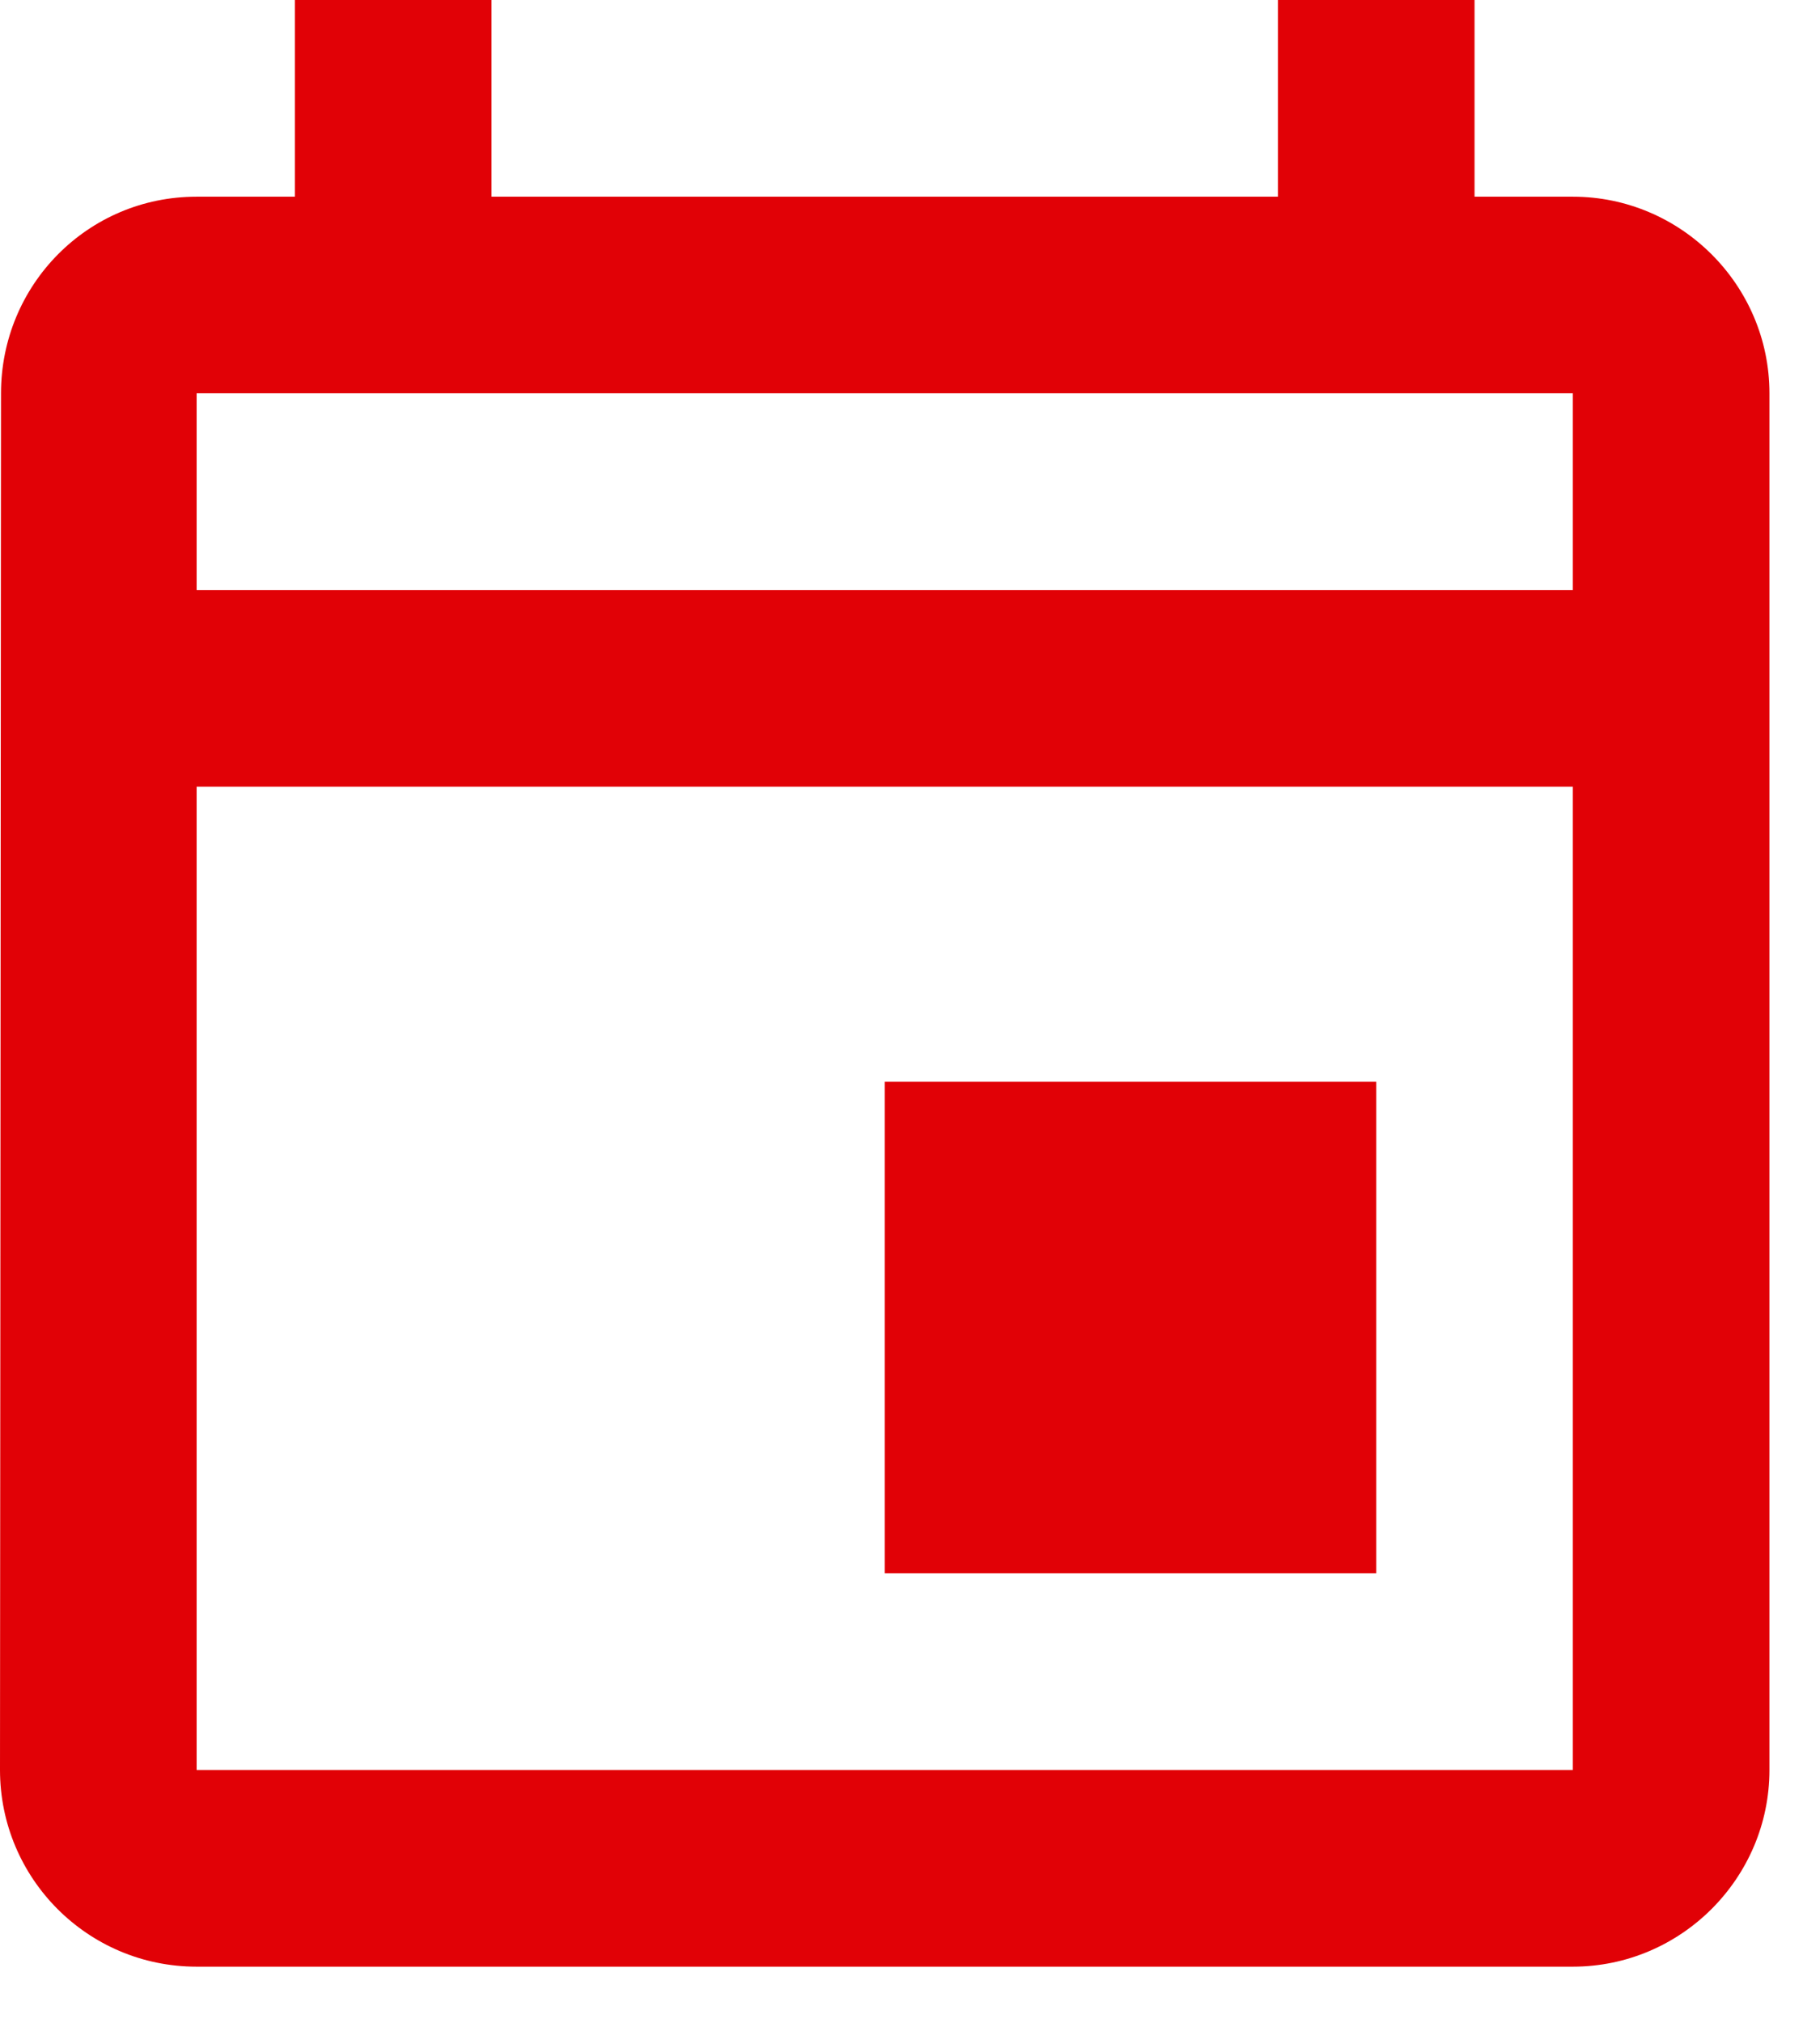 <?xml version="1.0" encoding="utf-8"?>
<svg xmlns="http://www.w3.org/2000/svg" fill="none" height="100%" overflow="visible" preserveAspectRatio="none" style="display: block;" viewBox="0 0 27 30" width="100%">
<path d="M23.333 2.917H21.875V0H18.958V2.917H7.292V0H4.375V2.917H2.917C1.298 2.917 0.015 4.229 0.015 5.833L0 26.25C0 27.854 1.298 29.167 2.917 29.167H23.333C24.938 29.167 26.25 27.854 26.25 26.25V5.833C26.25 4.229 24.938 2.917 23.333 2.917ZM23.333 26.25H2.917V11.667H23.333V26.25ZM23.333 8.75H2.917V5.833H23.333V8.75ZM13.125 16.042H20.417V23.333H13.125V16.042Z" fill="#E10106" id="Vector"/>
</svg>